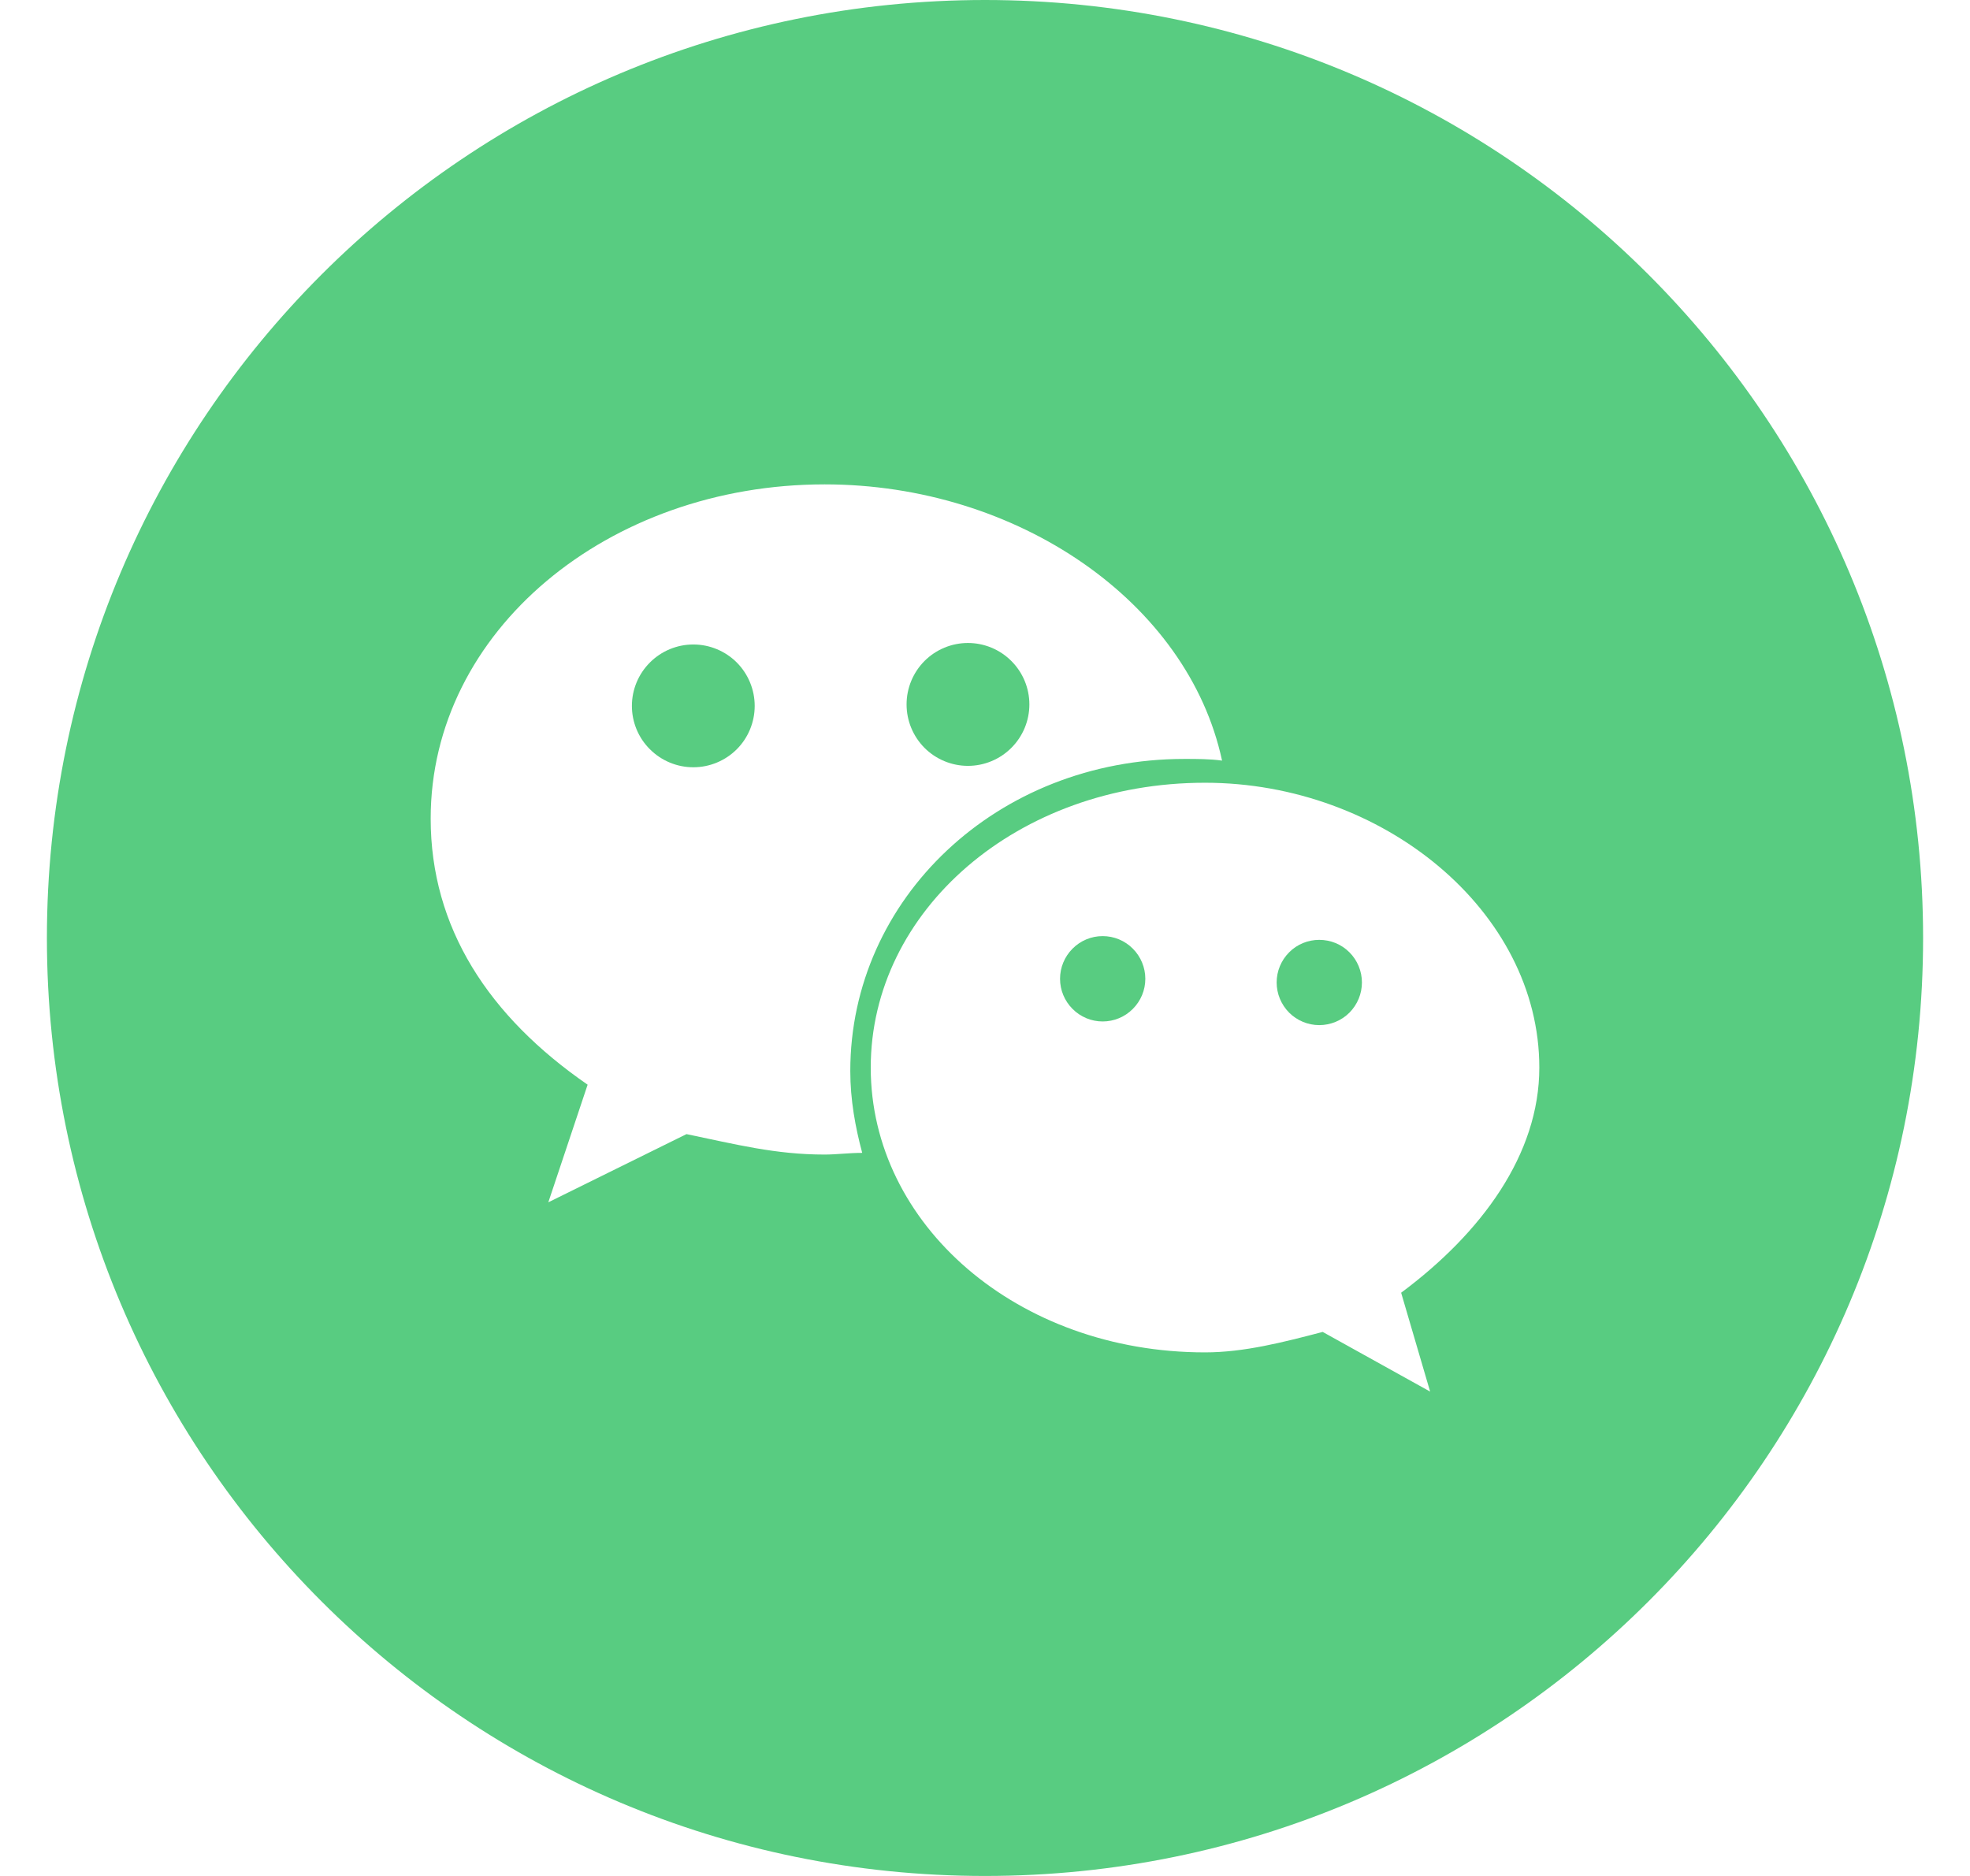 <svg xmlns="http://www.w3.org/2000/svg" width="21" height="20" viewBox="0 0 21 20" fill="none">
	<g clip-path="url(#clip0_654_55305)">
		<path
			d="M6.736 7.526C6.736 7.699 6.805 7.866 6.928 7.988C7.051 8.111 7.217 8.18 7.391 8.18C7.564 8.18 7.731 8.111 7.854 7.988C7.976 7.866 8.045 7.699 8.045 7.526C8.045 7.352 7.976 7.186 7.854 7.063C7.731 6.94 7.564 6.871 7.391 6.871C7.217 6.871 7.051 6.94 6.928 7.063C6.805 7.186 6.736 7.352 6.736 7.526Z"
			fill="#58CC81" />
		<path
			d="M9.664 7.51C9.664 7.684 9.733 7.85 9.855 7.973C9.978 8.096 10.145 8.165 10.318 8.165C10.492 8.165 10.658 8.096 10.781 7.973C10.904 7.85 10.973 7.684 10.973 7.51C10.973 7.336 10.904 7.17 10.781 7.047C10.658 6.924 10.492 6.855 10.318 6.855C10.145 6.855 9.978 6.924 9.855 7.047C9.733 7.17 9.664 7.336 9.664 7.51Z"
			fill="#58CC81" />
		<path
			d="M11.3 10.435C11.3 10.556 11.348 10.671 11.433 10.756C11.518 10.842 11.634 10.89 11.754 10.89C11.875 10.89 11.991 10.842 12.076 10.756C12.161 10.671 12.209 10.556 12.209 10.435C12.209 10.315 12.161 10.199 12.076 10.114C11.991 10.028 11.875 9.98 11.754 9.98C11.634 9.98 11.518 10.028 11.433 10.114C11.348 10.199 11.3 10.315 11.3 10.435Z"
			fill="#58CC81" />
		<path
			d="M13.609 10.474C13.609 10.595 13.657 10.71 13.742 10.796C13.827 10.881 13.943 10.929 14.063 10.929C14.184 10.929 14.3 10.881 14.385 10.796C14.47 10.71 14.518 10.595 14.518 10.474C14.518 10.354 14.47 10.238 14.385 10.153C14.3 10.067 14.184 10.02 14.063 10.02C13.943 10.02 13.827 10.067 13.742 10.153C13.657 10.238 13.609 10.354 13.609 10.474Z"
			fill="#58CC81" />
		<path
			d="M10.5 0C4.973 0 0.5 4.473 0.5 10C0.5 15.527 4.973 20 10.5 20C16.027 20 20.5 15.527 20.5 10C20.5 4.473 16.027 0 10.5 0ZM8.791 12.309C8.264 12.309 7.845 12.2 7.318 12.091L5.845 12.818L6.264 11.564C5.209 10.836 4.591 9.891 4.591 8.727C4.591 6.727 6.482 5.164 8.791 5.164C10.845 5.164 12.664 6.418 13.027 8.109C12.9 8.091 12.755 8.091 12.627 8.091C10.627 8.091 9.064 9.582 9.064 11.418C9.064 11.727 9.118 12.018 9.191 12.291C9.045 12.291 8.918 12.309 8.791 12.309ZM14.936 13.782L15.245 14.836L14.1 14.2C13.682 14.309 13.264 14.418 12.845 14.418C10.845 14.418 9.282 13.055 9.282 11.382C9.282 9.709 10.845 8.345 12.845 8.345C14.736 8.345 16.409 9.709 16.409 11.382C16.409 12.309 15.791 13.146 14.936 13.782Z"
			fill="#58CC81" />
	</g>
	<defs>
		<clipPath id="clip0_654_55305">
			<rect width="20" height="20" fill="white" transform="translate(0.5)" />
		</clipPath>
	</defs>
</svg>